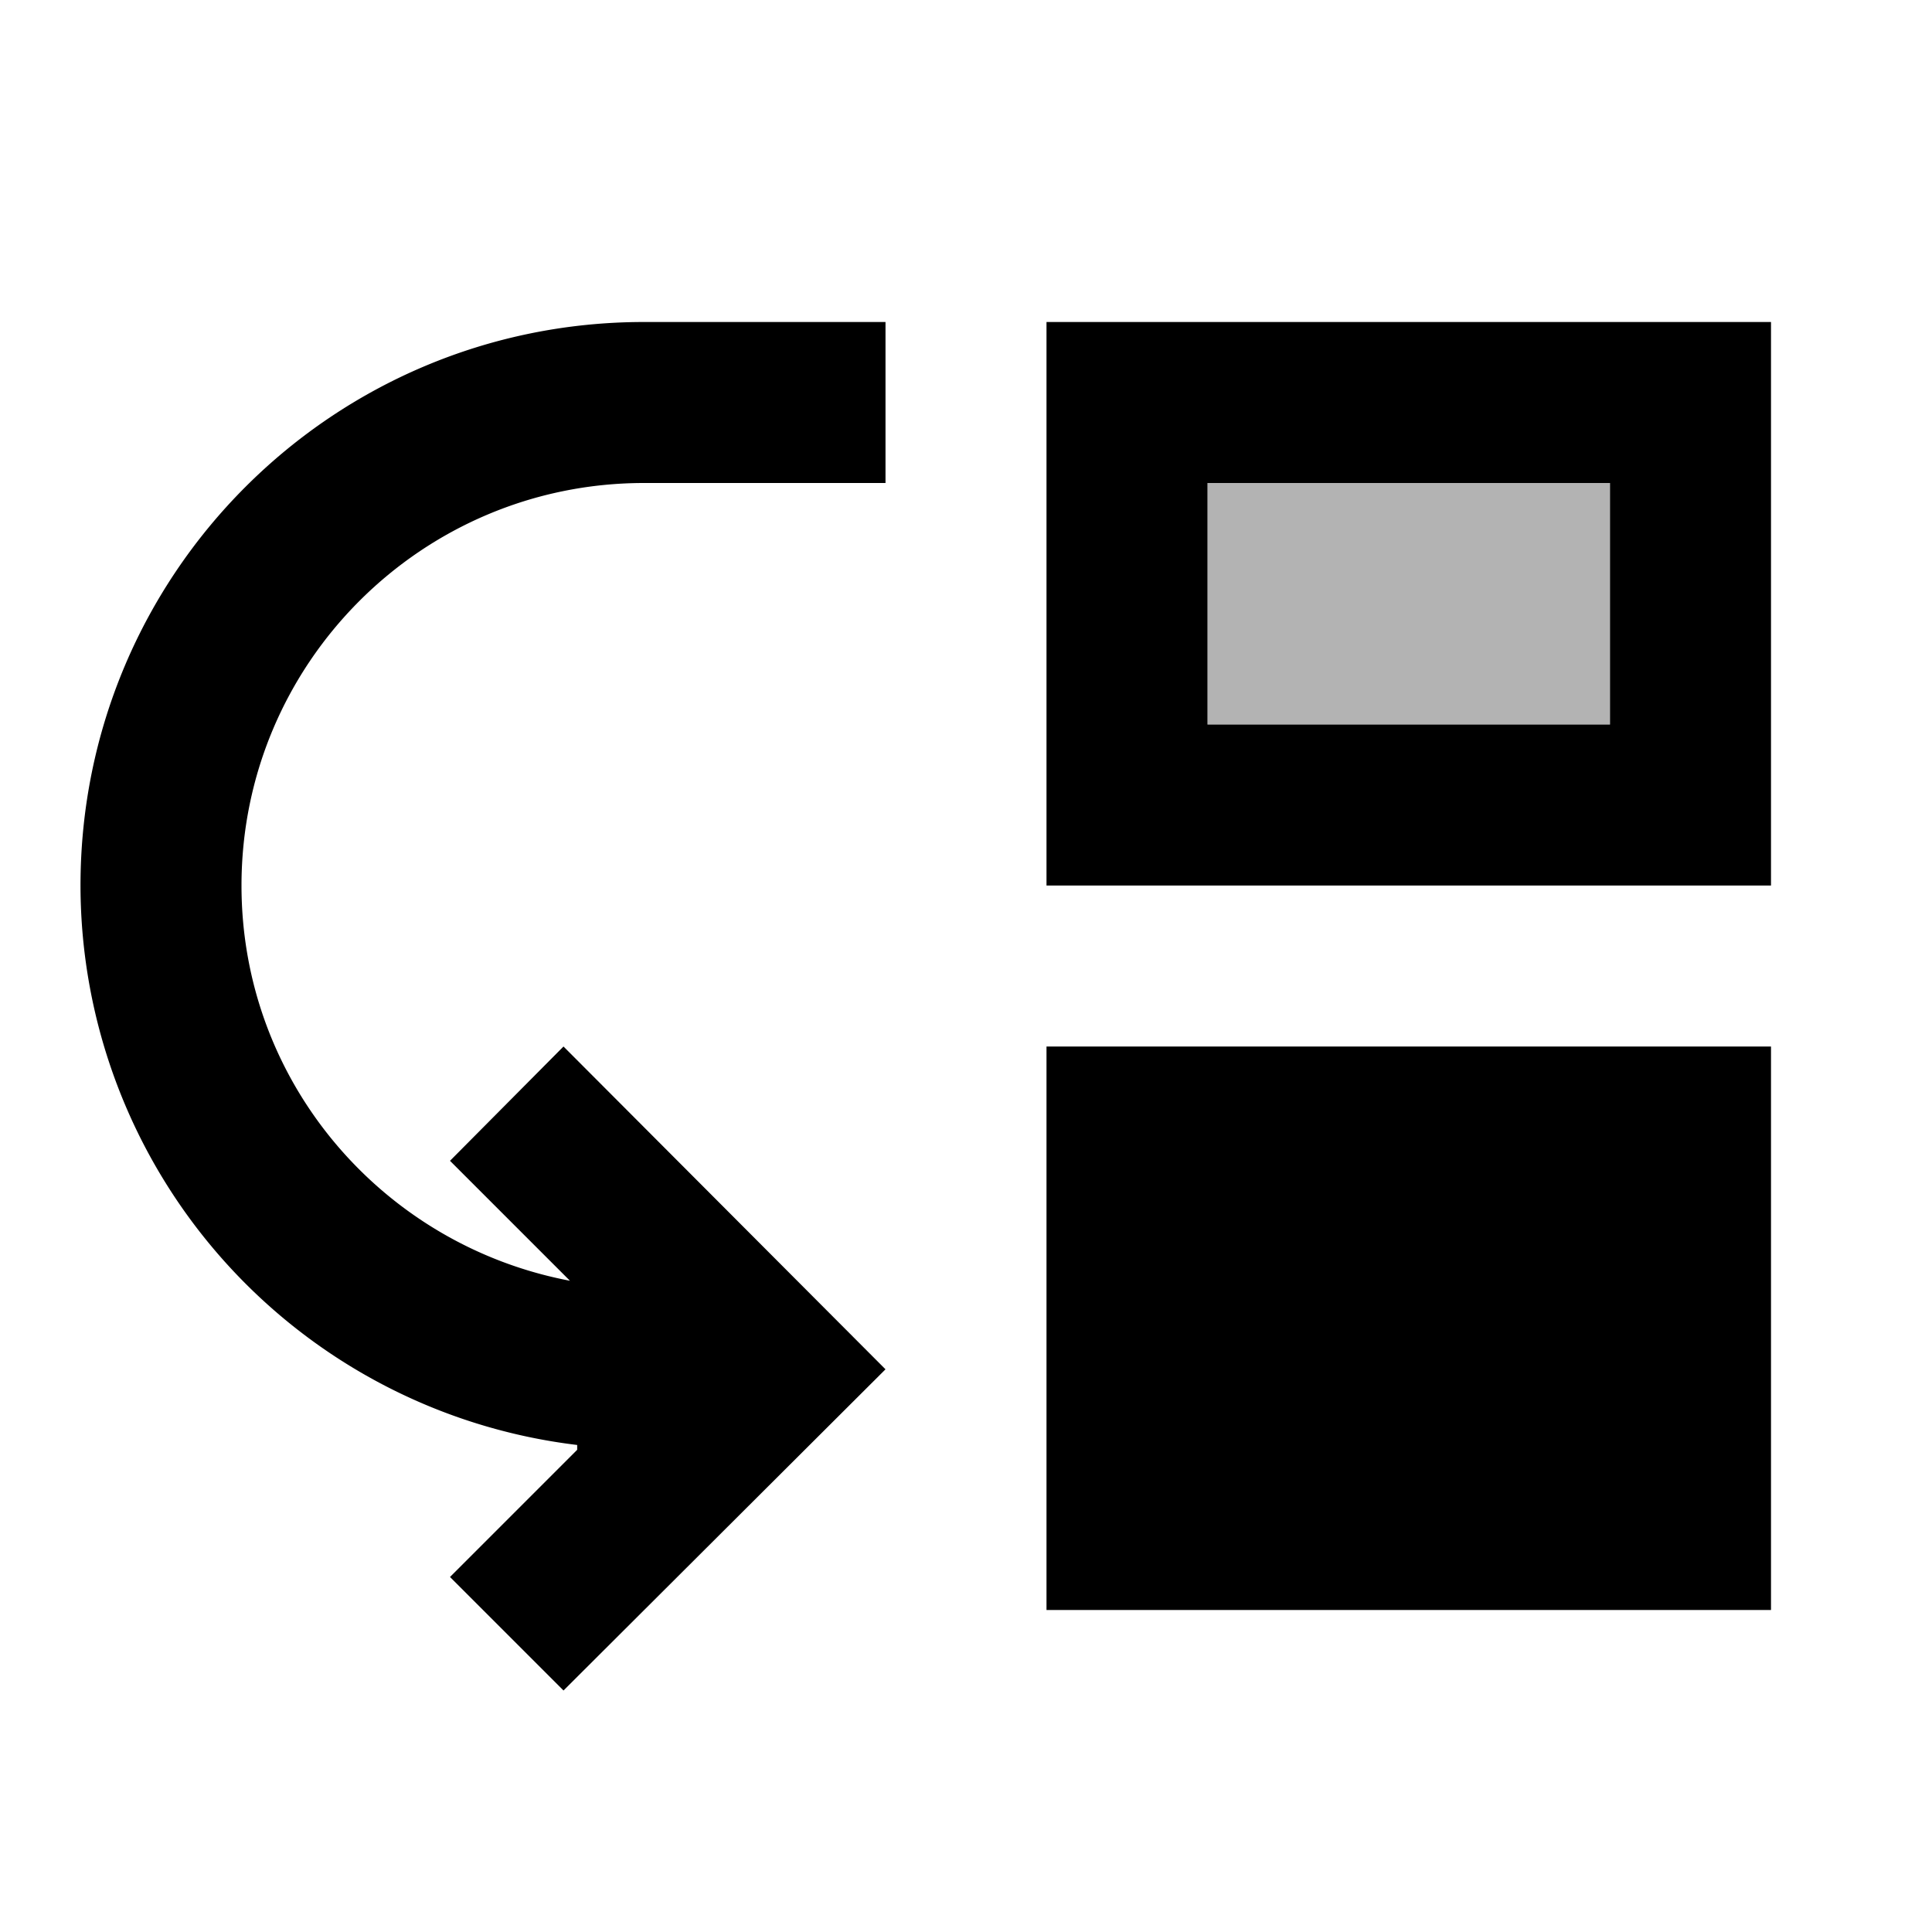 <svg xmlns="http://www.w3.org/2000/svg" width="24" height="24" viewBox="0 0 24 24"><path opacity=".3" d="M15 6h5v3h-5z"/><path d="M3 11c0 2.45 1.76 4.47 4.08 4.91l-1.49-1.49L7 13l4 4.01L7 21l-1.41-1.41l1.58-1.58v-.06A7.007 7.007 0 0 1 1 11c0-3.87 3.13-7 7-7h3v2H8c-2.76 0-5 2.24-5 5zm19 0V4h-9v7h9zm-2-2h-5V6h5v3zm-7 4h9v7h-9z"/></svg>